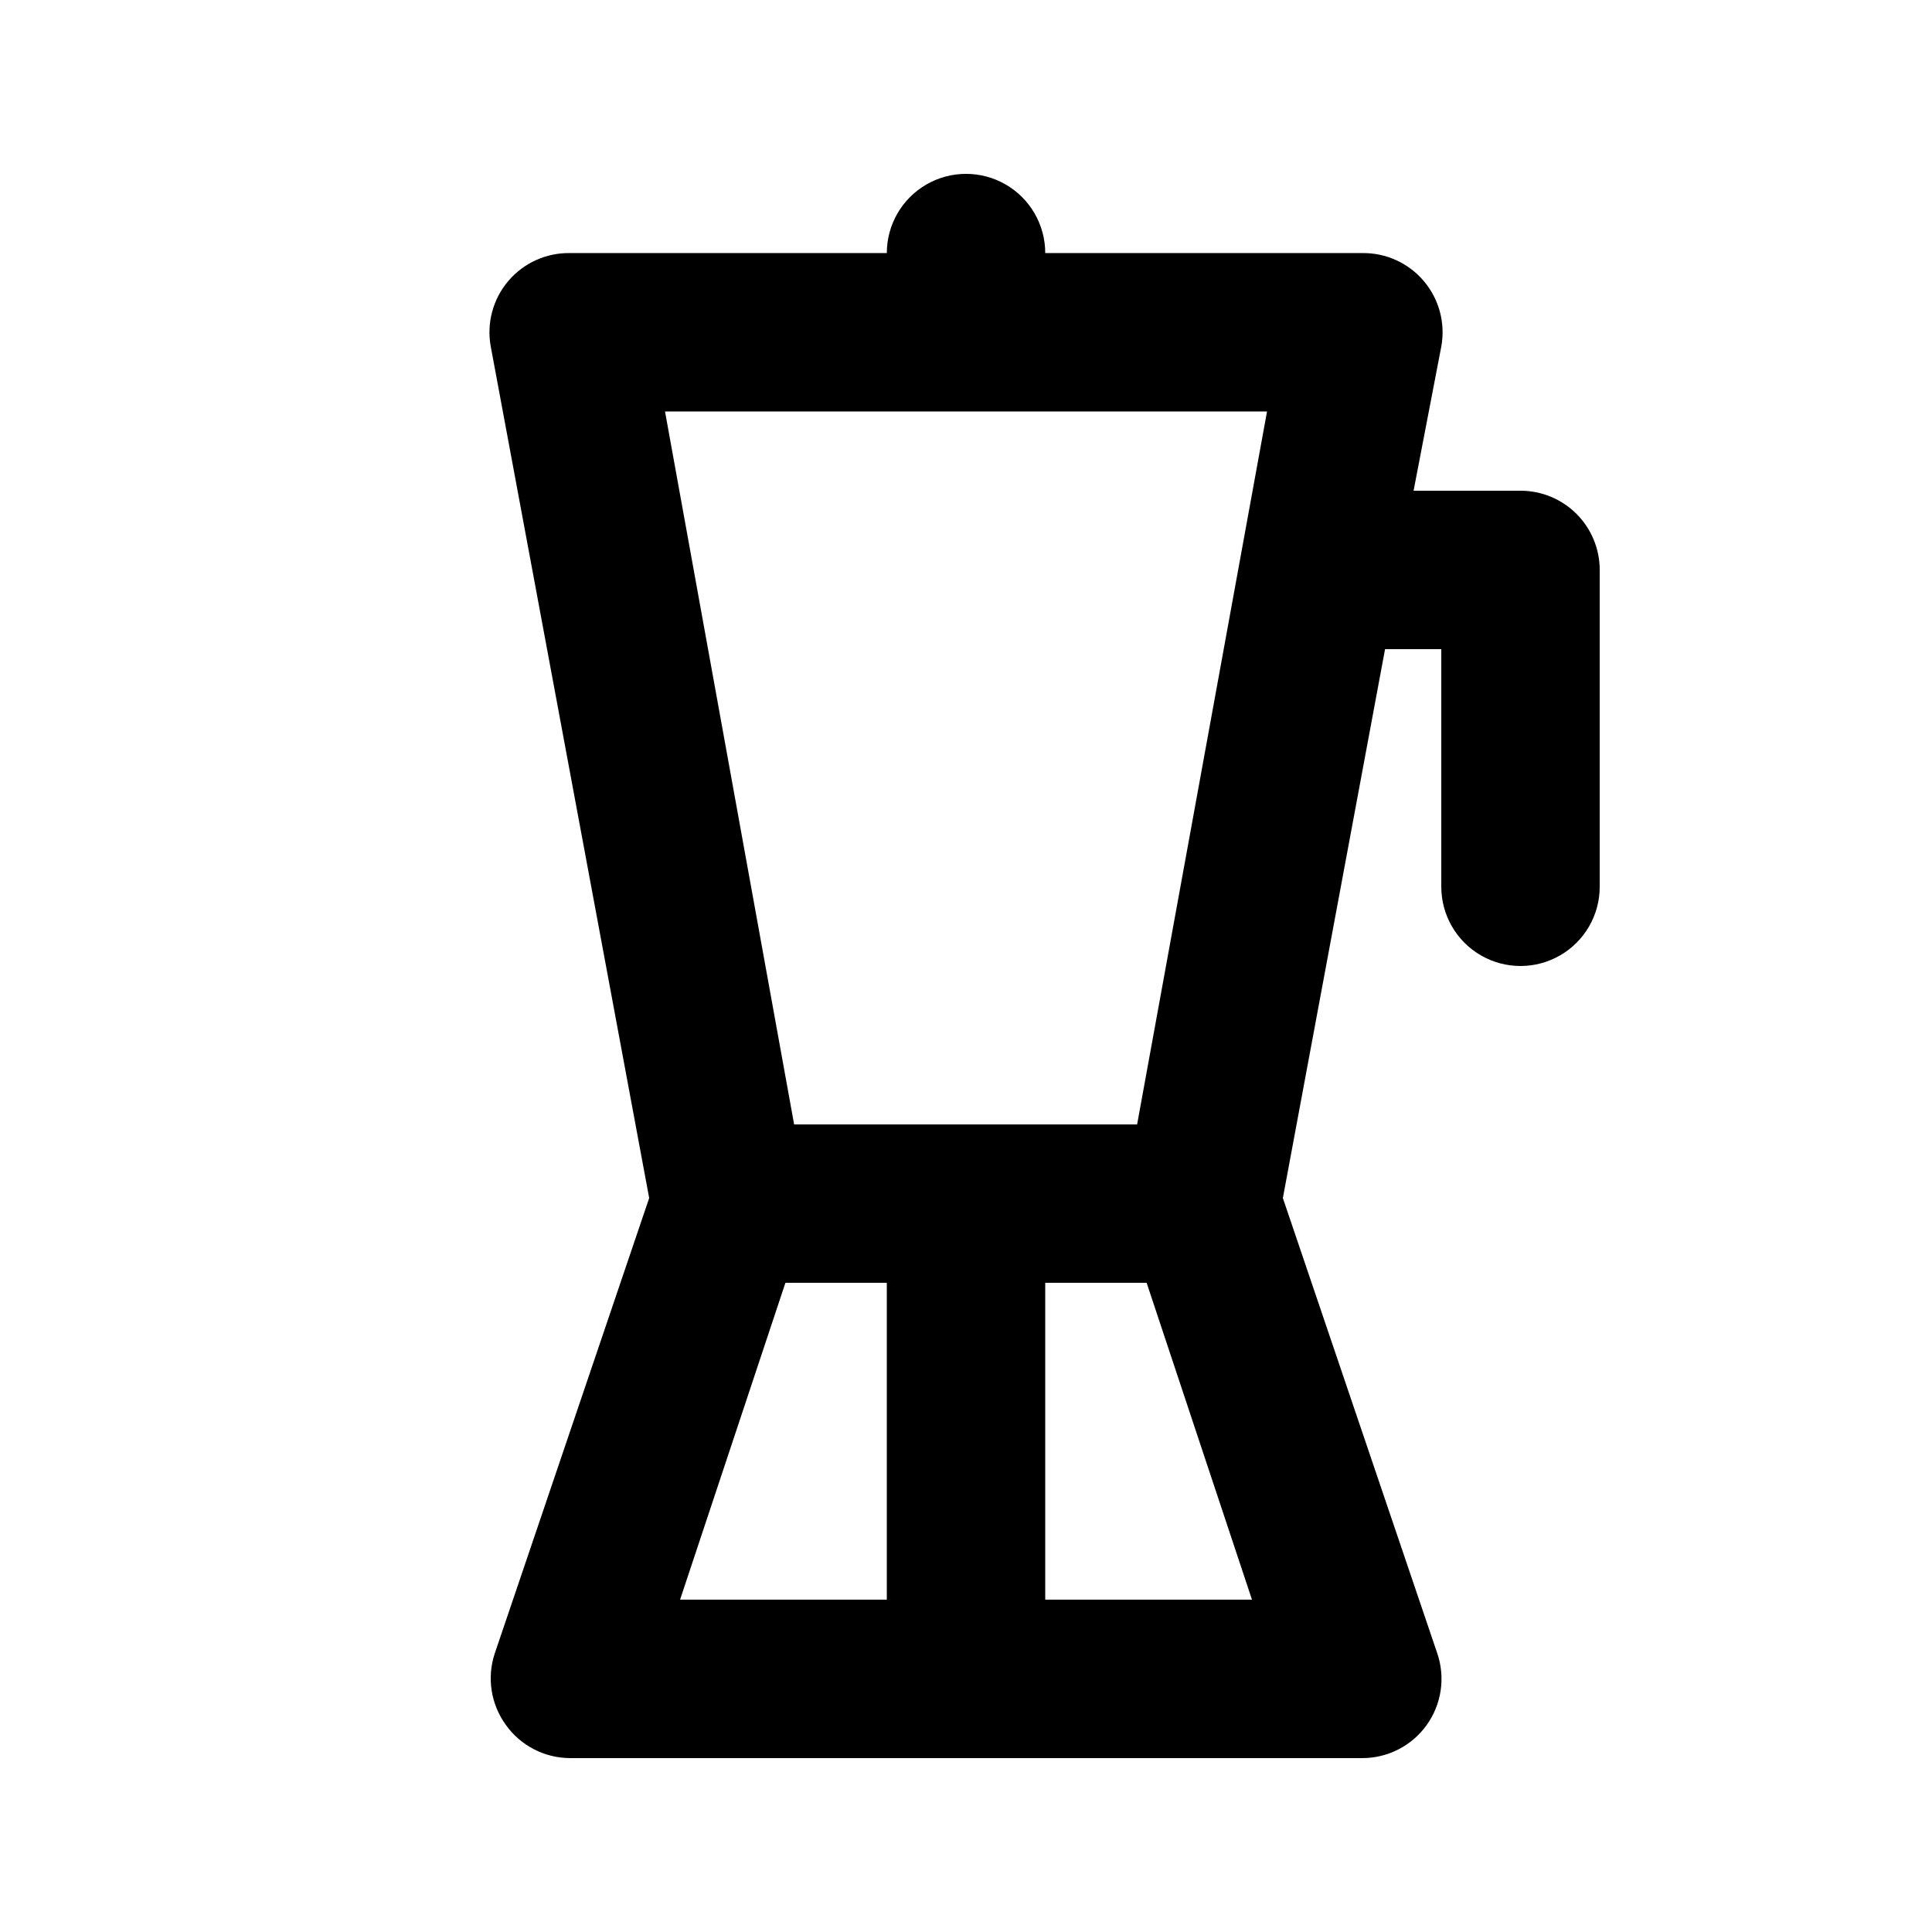 <?xml version="1.0" encoding="UTF-8"?>
<!-- Uploaded to: SVG Repo, www.svgrepo.com, Generator: SVG Repo Mixer Tools -->
<svg fill="#000000" width="800px" height="800px" version="1.1" viewBox="144 144 512 512" xmlns="http://www.w3.org/2000/svg">
 <path d="m278.04 601.1c3.918 5.504 10.246 8.785 17.004 8.816h209.92c6.773 0.02 13.137-3.231 17.094-8.727 3.957-5.5 5.019-12.566 2.852-18.98l-40.938-120.71 27.082-145.47h14.902v62.977c0 7.5 4.004 14.43 10.496 18.18 6.496 3.75 14.5 3.75 20.992 0 6.496-3.75 10.496-10.68 10.496-18.18v-83.969c0-5.566-2.211-10.906-6.148-14.844-3.934-3.938-9.273-6.148-14.844-6.148h-28.336l7.344-38.207c1.133-6.188-0.566-12.555-4.633-17.352-4.066-4.801-10.07-7.519-16.359-7.418h-83.965c0-7.5-4.004-14.43-10.496-18.18-6.496-3.75-14.5-3.75-20.992 0-6.496 3.75-10.496 10.68-10.496 18.18h-83.969c-6.289-0.102-12.293 2.617-16.359 7.418-4.066 4.797-5.766 11.164-4.633 17.352l41.984 225.66-40.934 120.71c-2.113 6.402-1.02 13.43 2.938 18.891zm74.102-117.14h26.871v83.969h-54.789zm68.855 83.969v-83.969h26.871l27.918 83.969zm58.777-314.88-34.426 188.93h-90.898l-34.215-188.93z"/>
</svg>